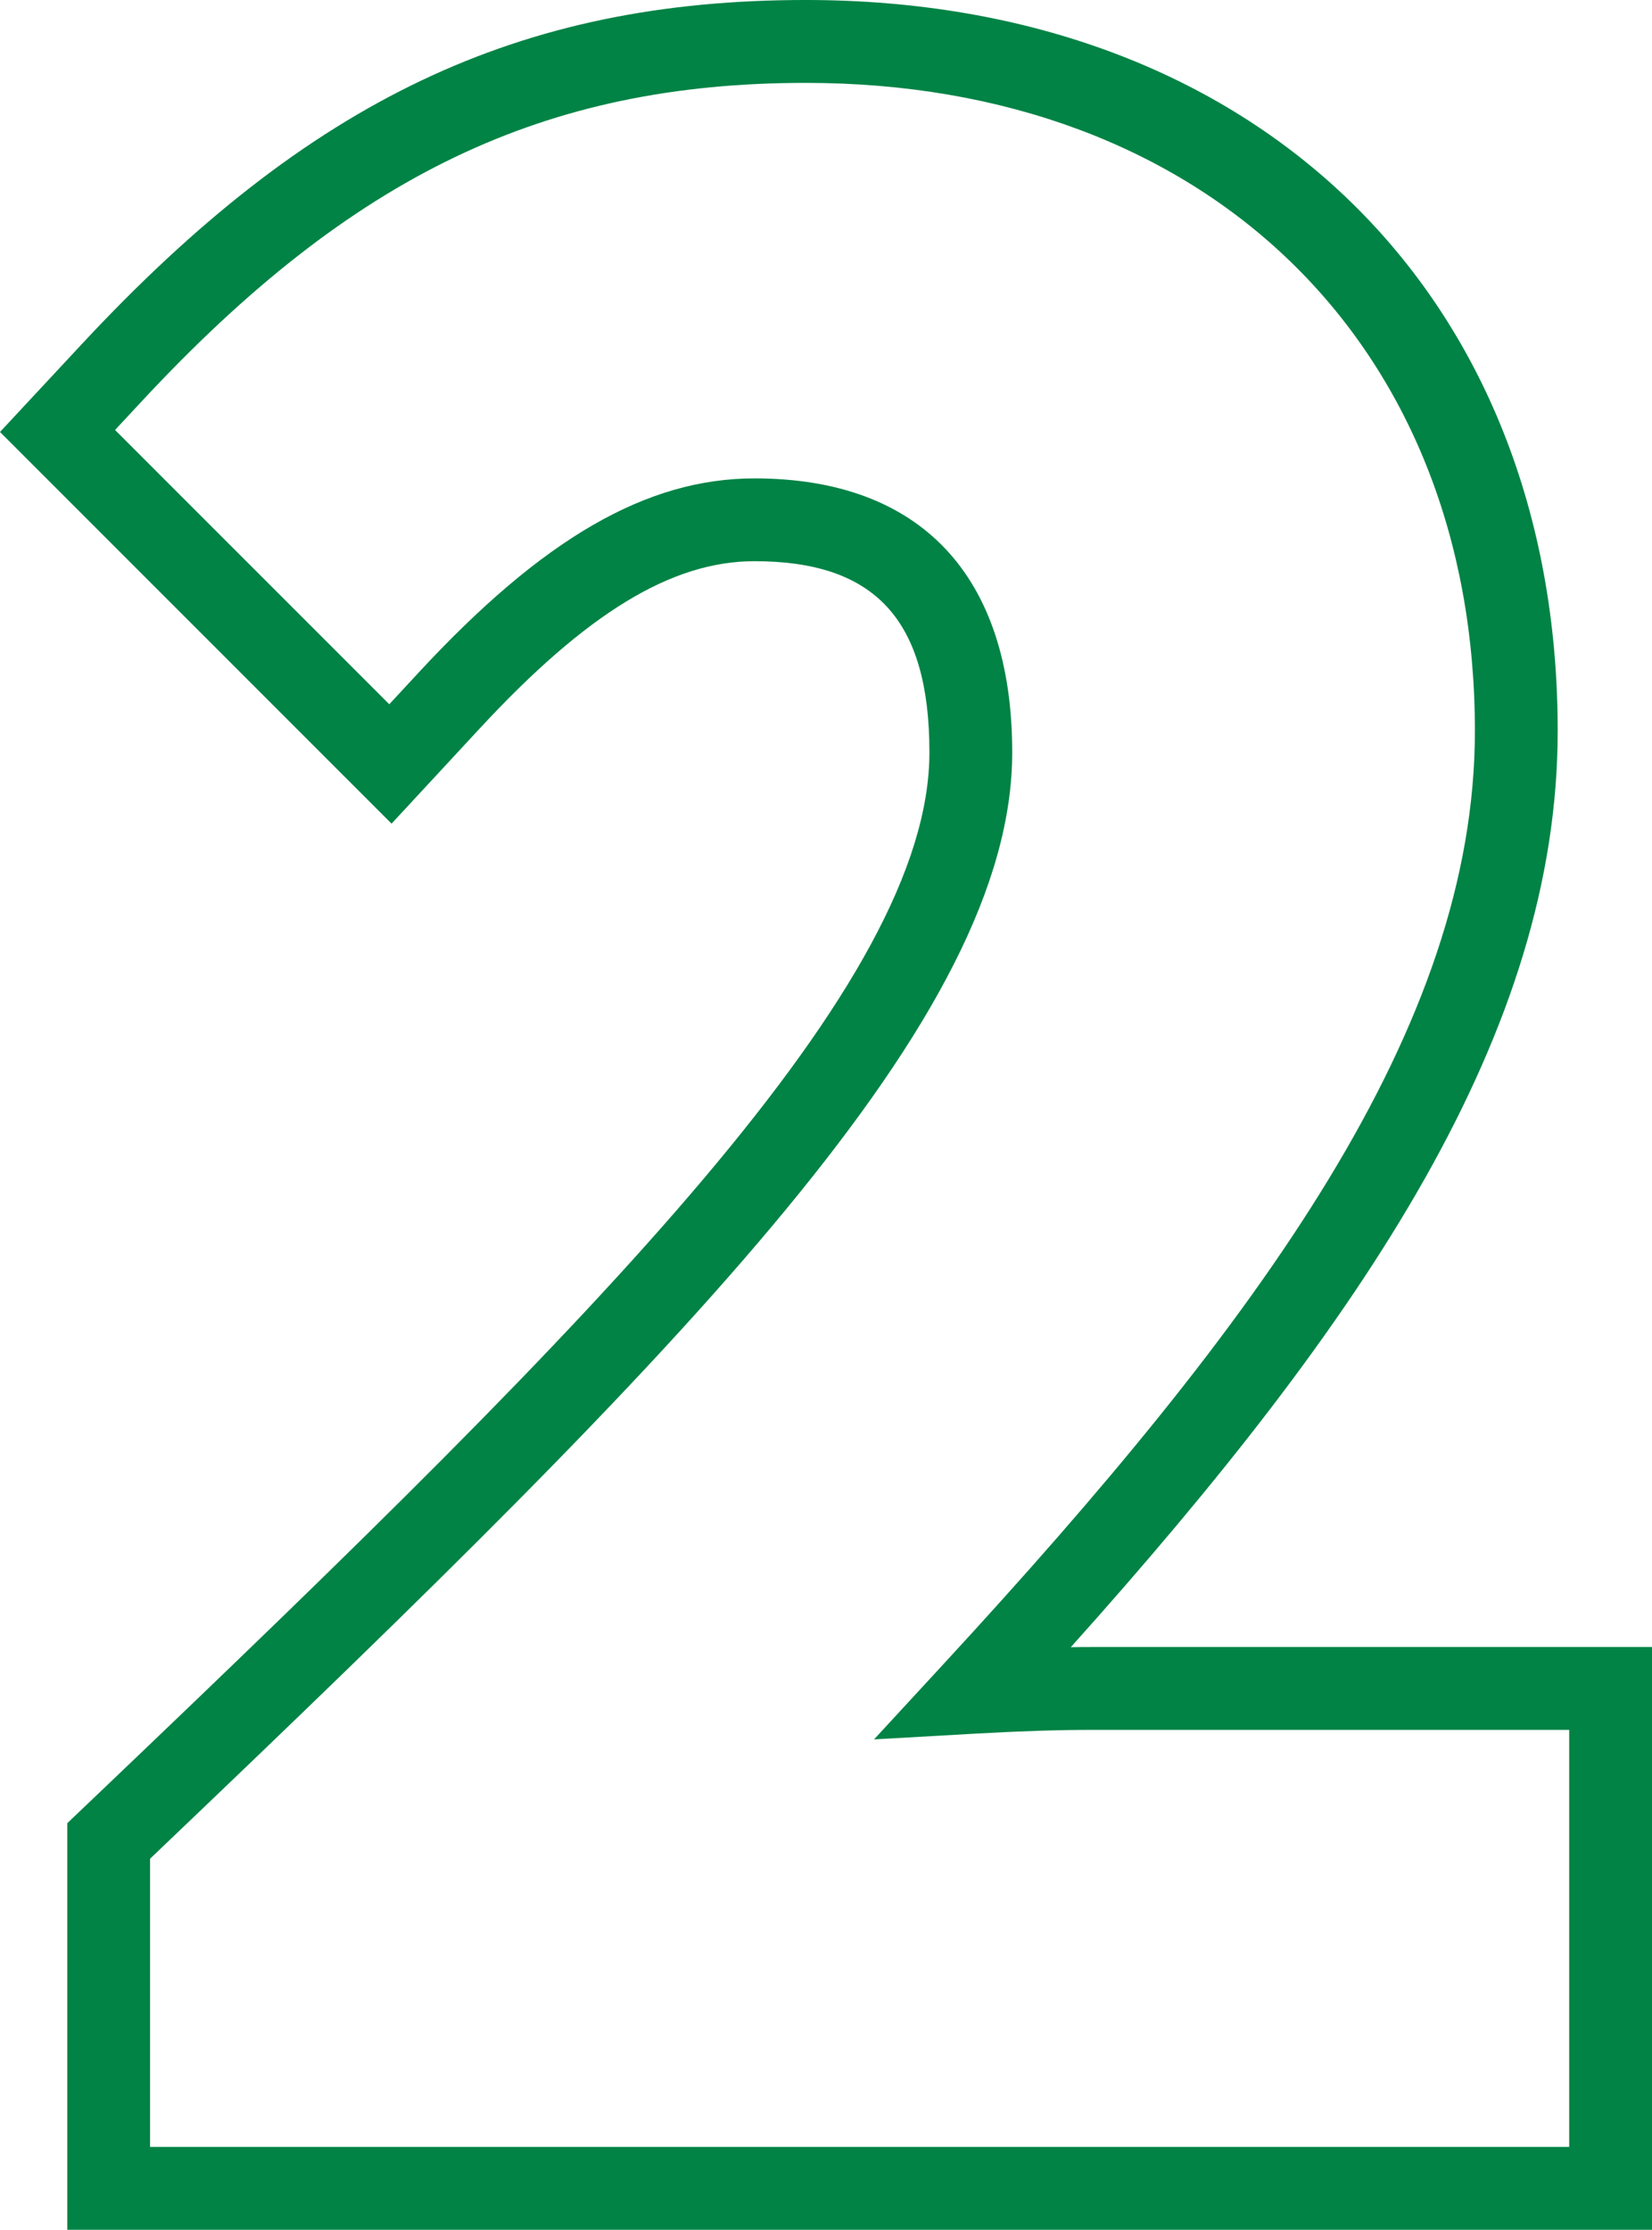 <svg viewBox="0 0 39.904 53.833" xmlns="http://www.w3.org/2000/svg"><path d="m39.904 53.833h-38.279v-9.816l.93-.886c12.018-11.458 19.895-19.387 19.895-24.968 0-3.191-1.303-4.614-4.224-4.614-2.003 0-4.054 1.249-6.65 4.051l-2.118 2.285-9.458-9.456 1.974-2.119c5.498-5.903 10.565-8.31 17.488-8.31 10.864 0 18.164 7.09 18.164 17.643 0 7.271-4.638 14.182-11.761 22.125.171-.003.336-.004.496-.004h13.543zm-36.279-2h34.279v-10.069h-11.543c-.784 0-1.721.03-2.783.09l-2.466.14 1.675-1.815c7.707-8.352 12.839-15.38 12.839-22.535 0-9.356-6.496-15.643-16.164-15.643-6.306 0-10.948 2.223-16.025 7.673l-.658.707 6.624 6.622.706-.762c3.006-3.244 5.51-4.691 8.117-4.691 4.013 0 6.224 2.349 6.224 6.614 0 6.395-7.75 14.245-20.515 26.415l-.31.296v6.959z" fill="#008345"/></svg>